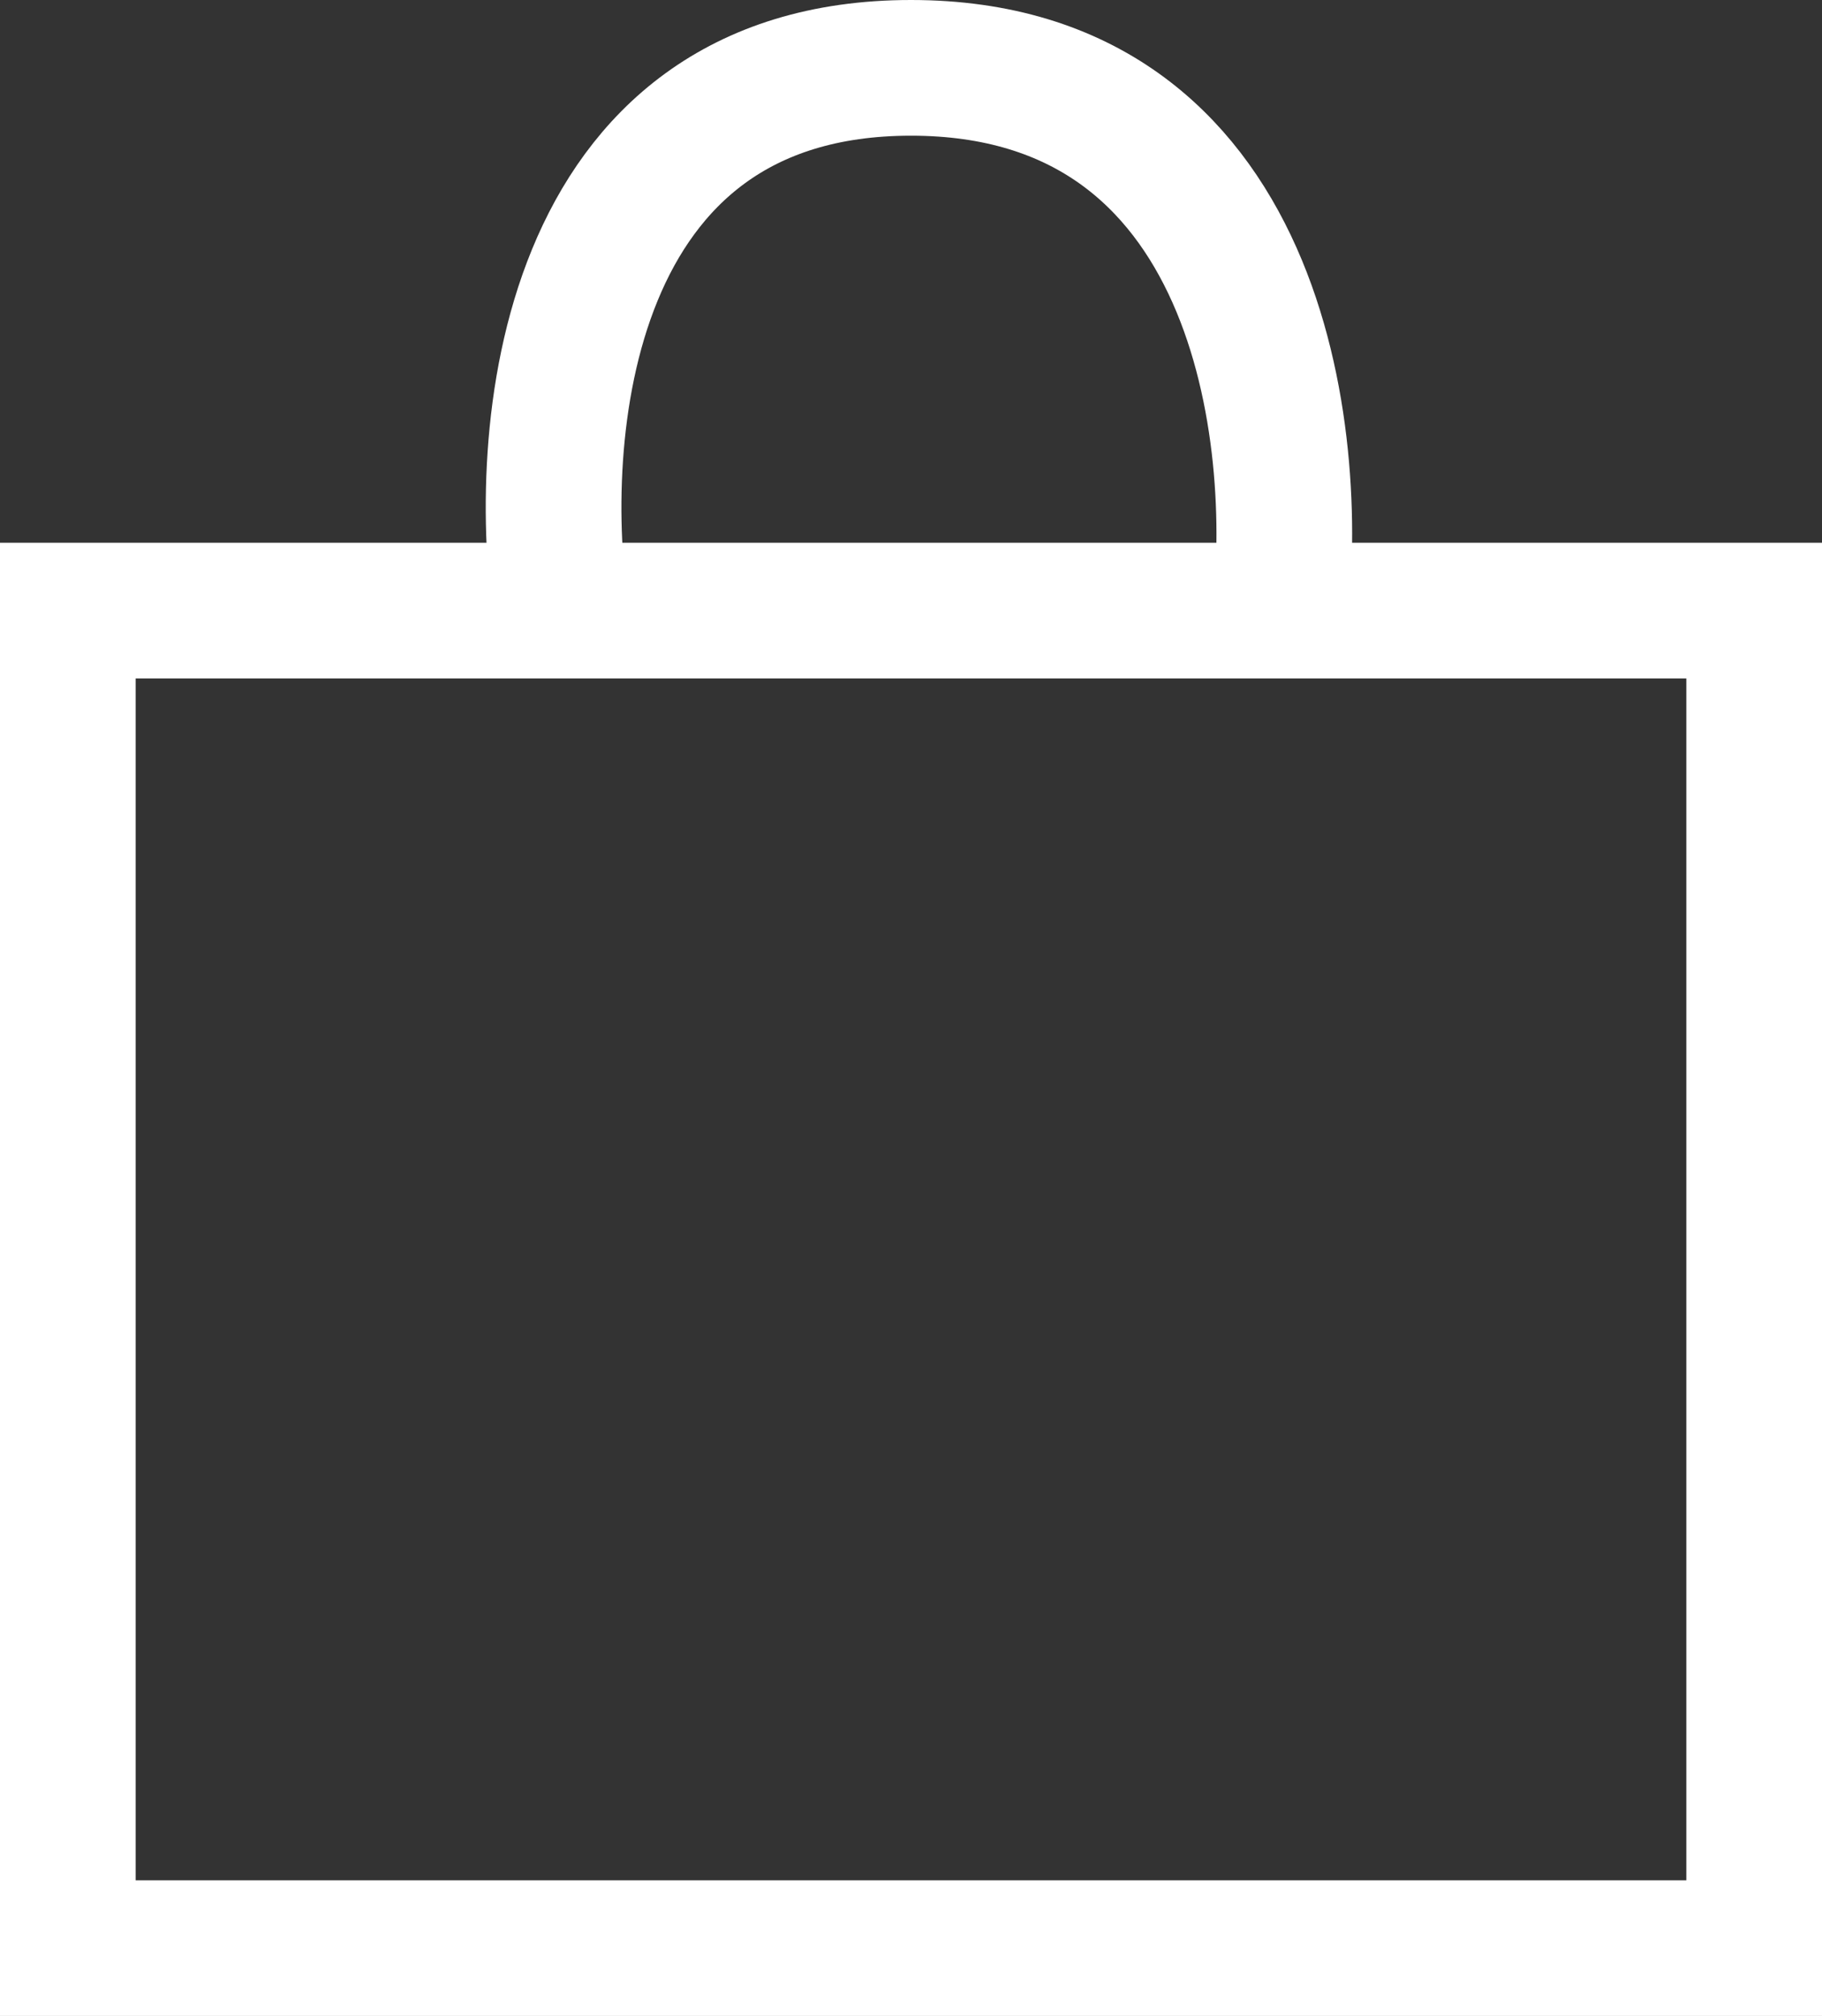 <svg width="94" height="104" viewBox="0 0 94 104" fill="none" xmlns="http://www.w3.org/2000/svg">
<rect x="0" y="0" width="94" height="104" fill="#333333" stroke="none"/>
<rect x="3.5" y="31.5" width="87" height="69" stroke="white" stroke-width="7"/>
<path d="M29 32C27.5 22.5 29 3.5 47 3.5C65 3.5 67.167 22.5 66 32" stroke="white" stroke-width="7"/>
</svg>
